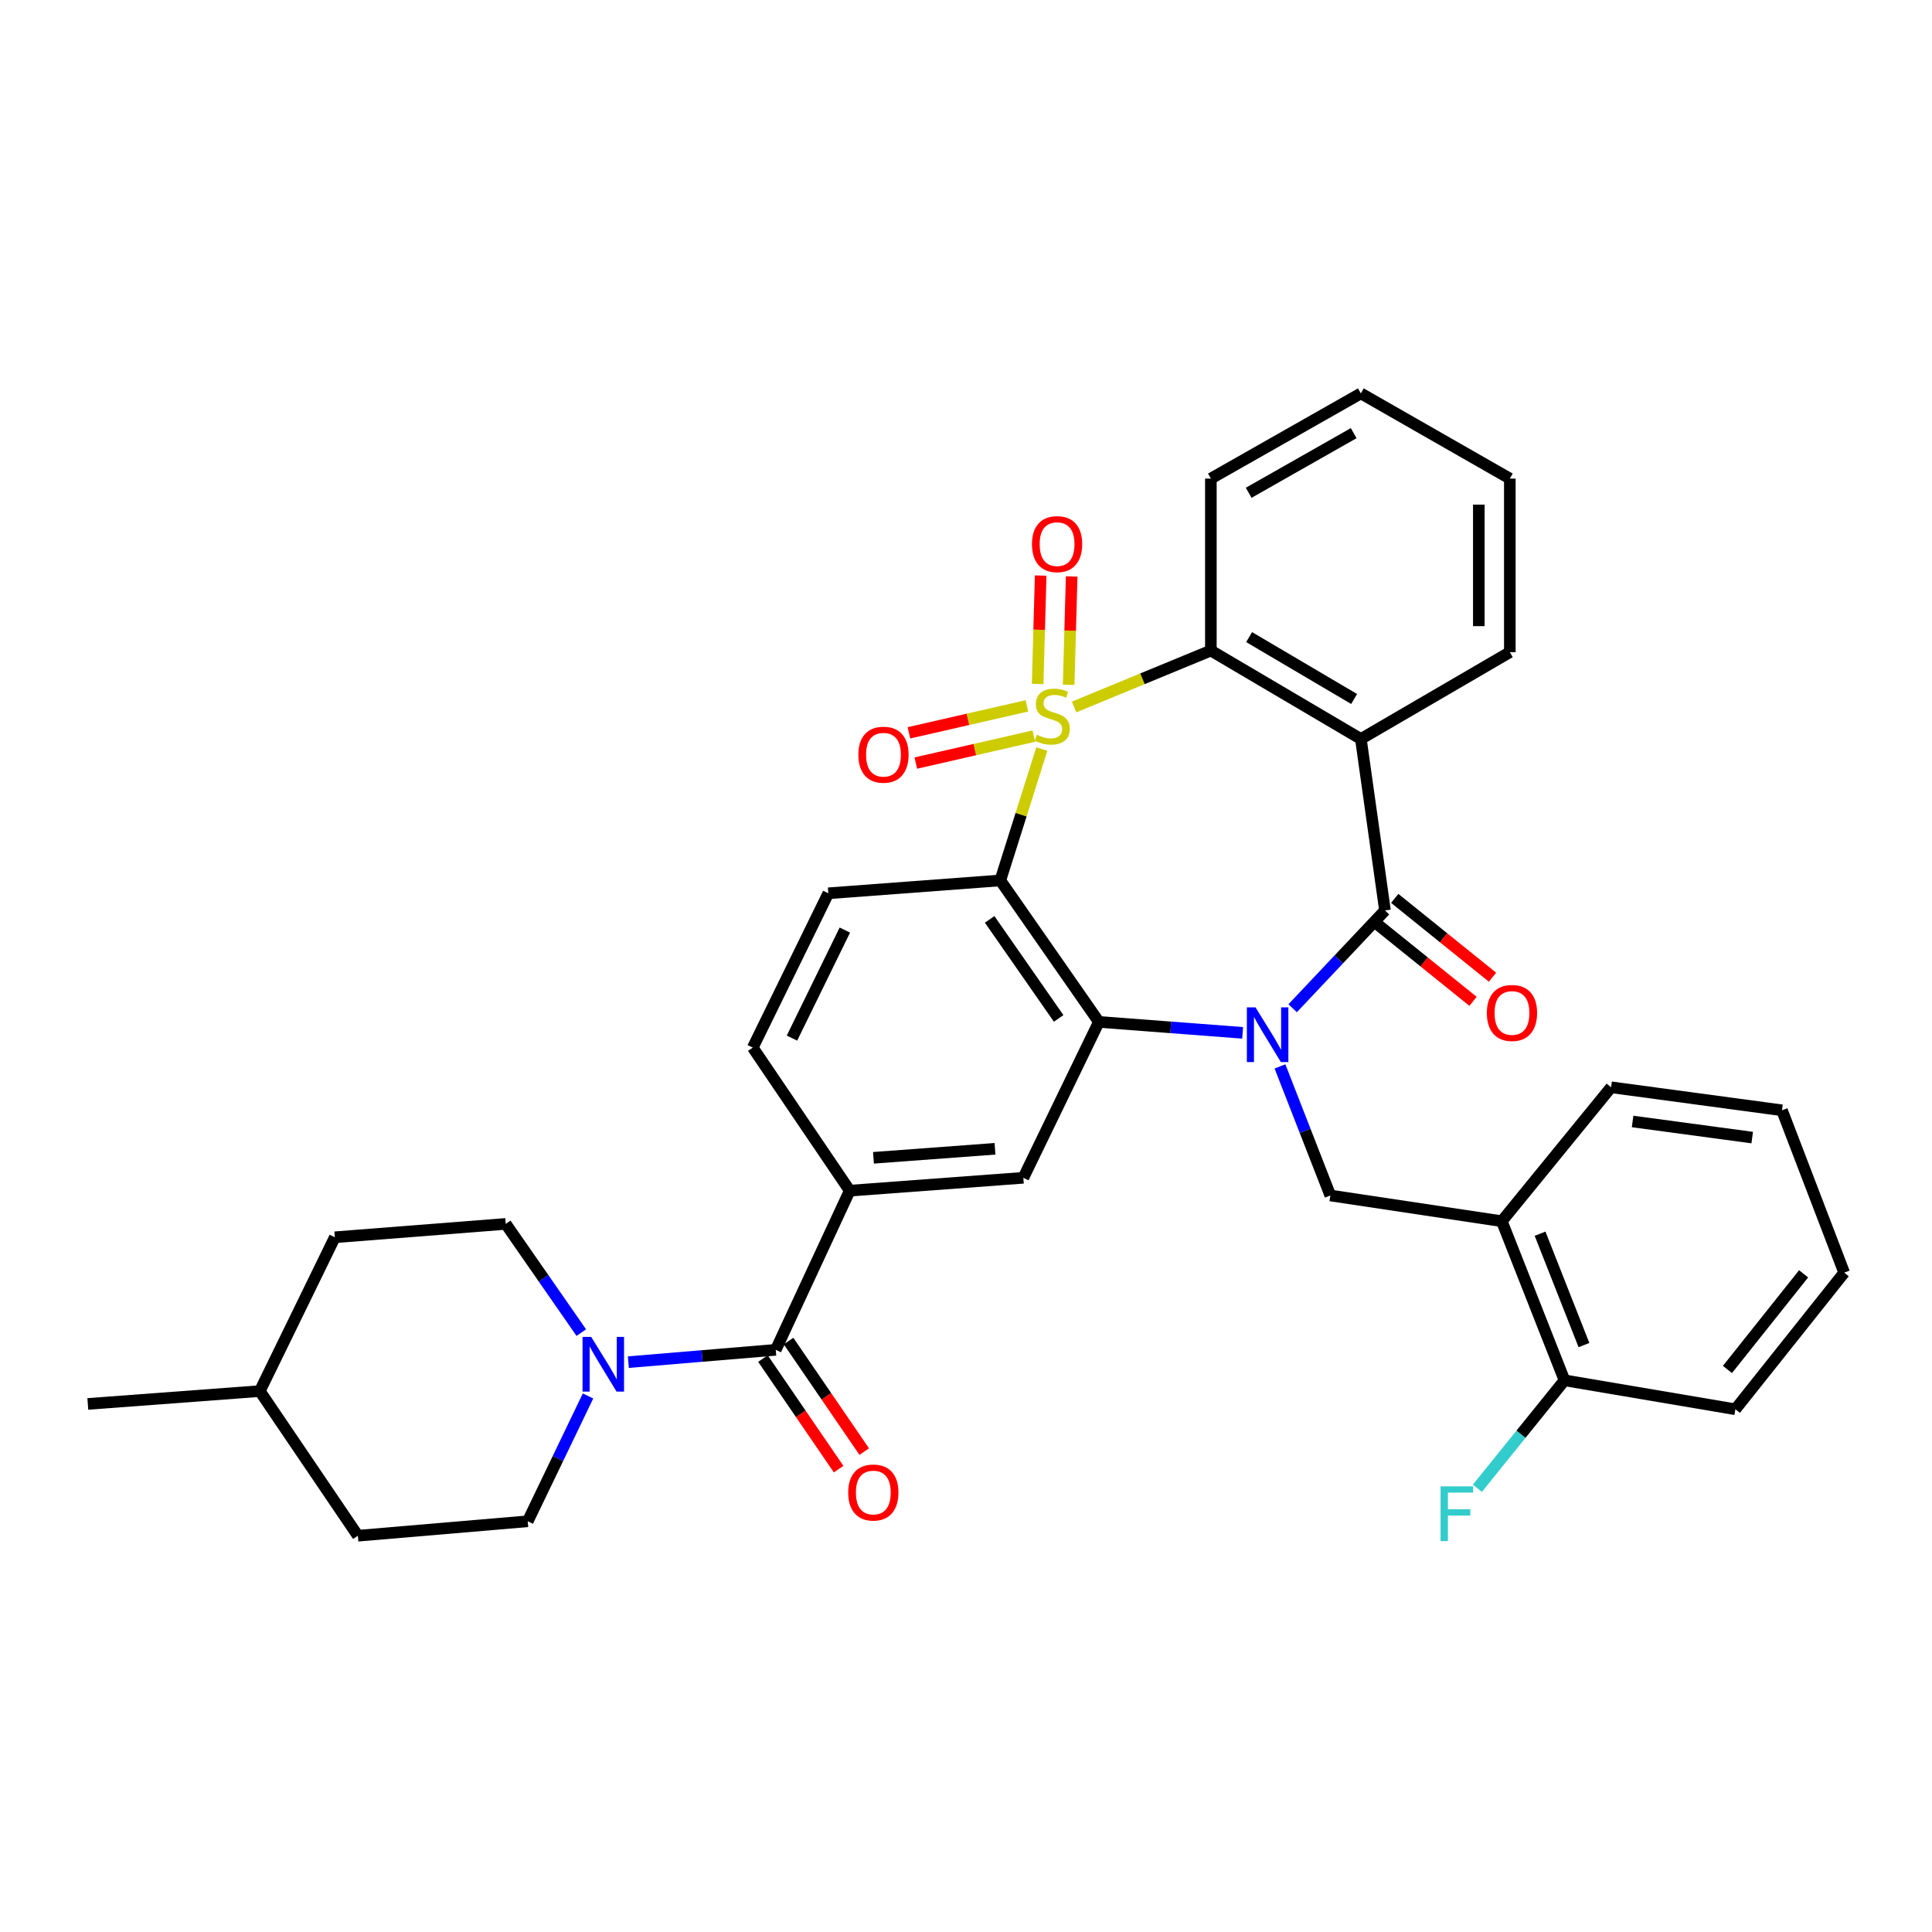 <?xml version='1.0' encoding='iso-8859-1'?>
<svg version='1.1' baseProfile='full'
              xmlns='http://www.w3.org/2000/svg'
                      xmlns:rdkit='http://www.rdkit.org/xml'
                      xmlns:xlink='http://www.w3.org/1999/xlink'
                  xml:space='preserve'
width='1000px' height='1000px' viewBox='0 0 1000 1000'>
<!-- END OF HEADER -->
<rect style='opacity:1.0;fill:#FFFFFF;stroke:none' width='1000' height='1000' x='0' y='0'> </rect>
<path class='bond-1' d='M 539.24,387.708 L 528.5,421.71' style='fill:none;fill-rule:evenodd;stroke:#CCCC00;stroke-width:6px;stroke-linecap:butt;stroke-linejoin:miter;stroke-opacity:1' />
<path class='bond-1' d='M 528.5,421.71 L 517.76,455.712' style='fill:none;fill-rule:evenodd;stroke:#000000;stroke-width:6px;stroke-linecap:butt;stroke-linejoin:miter;stroke-opacity:1' />
<path class='bond-5' d='M 555.945,365.935 L 591.345,351.331' style='fill:none;fill-rule:evenodd;stroke:#CCCC00;stroke-width:6px;stroke-linecap:butt;stroke-linejoin:miter;stroke-opacity:1' />
<path class='bond-5' d='M 591.345,351.331 L 626.744,336.728' style='fill:none;fill-rule:evenodd;stroke:#000000;stroke-width:6px;stroke-linecap:butt;stroke-linejoin:miter;stroke-opacity:1' />
<path class='bond-12' d='M 531.537,365.356 L 500.995,372.333' style='fill:none;fill-rule:evenodd;stroke:#CCCC00;stroke-width:6px;stroke-linecap:butt;stroke-linejoin:miter;stroke-opacity:1' />
<path class='bond-12' d='M 500.995,372.333 L 470.453,379.31' style='fill:none;fill-rule:evenodd;stroke:#FF0000;stroke-width:6px;stroke-linecap:butt;stroke-linejoin:miter;stroke-opacity:1' />
<path class='bond-12' d='M 535.112,381.009 L 504.57,387.986' style='fill:none;fill-rule:evenodd;stroke:#CCCC00;stroke-width:6px;stroke-linecap:butt;stroke-linejoin:miter;stroke-opacity:1' />
<path class='bond-12' d='M 504.57,387.986 L 474.029,394.962' style='fill:none;fill-rule:evenodd;stroke:#FF0000;stroke-width:6px;stroke-linecap:butt;stroke-linejoin:miter;stroke-opacity:1' />
<path class='bond-13' d='M 553.128,354.475 L 553.915,326.418' style='fill:none;fill-rule:evenodd;stroke:#CCCC00;stroke-width:6px;stroke-linecap:butt;stroke-linejoin:miter;stroke-opacity:1' />
<path class='bond-13' d='M 553.915,326.418 L 554.702,298.361' style='fill:none;fill-rule:evenodd;stroke:#FF0000;stroke-width:6px;stroke-linecap:butt;stroke-linejoin:miter;stroke-opacity:1' />
<path class='bond-13' d='M 537.078,354.025 L 537.865,325.968' style='fill:none;fill-rule:evenodd;stroke:#CCCC00;stroke-width:6px;stroke-linecap:butt;stroke-linejoin:miter;stroke-opacity:1' />
<path class='bond-13' d='M 537.865,325.968 L 538.652,297.91' style='fill:none;fill-rule:evenodd;stroke:#FF0000;stroke-width:6px;stroke-linecap:butt;stroke-linejoin:miter;stroke-opacity:1' />
<path class='bond-0' d='M 643.188,534.597 L 605.985,531.767' style='fill:none;fill-rule:evenodd;stroke:#0000FF;stroke-width:6px;stroke-linecap:butt;stroke-linejoin:miter;stroke-opacity:1' />
<path class='bond-0' d='M 605.985,531.767 L 568.782,528.936' style='fill:none;fill-rule:evenodd;stroke:#000000;stroke-width:6px;stroke-linecap:butt;stroke-linejoin:miter;stroke-opacity:1' />
<path class='bond-7' d='M 662.514,551.974 L 675.546,585.376' style='fill:none;fill-rule:evenodd;stroke:#0000FF;stroke-width:6px;stroke-linecap:butt;stroke-linejoin:miter;stroke-opacity:1' />
<path class='bond-7' d='M 675.546,585.376 L 688.578,618.778' style='fill:none;fill-rule:evenodd;stroke:#000000;stroke-width:6px;stroke-linecap:butt;stroke-linejoin:miter;stroke-opacity:1' />
<path class='bond-34' d='M 669.07,521.865 L 692.966,496.558' style='fill:none;fill-rule:evenodd;stroke:#0000FF;stroke-width:6px;stroke-linecap:butt;stroke-linejoin:miter;stroke-opacity:1' />
<path class='bond-34' d='M 692.966,496.558 L 716.863,471.25' style='fill:none;fill-rule:evenodd;stroke:#000000;stroke-width:6px;stroke-linecap:butt;stroke-linejoin:miter;stroke-opacity:1' />
<path class='bond-3' d='M 517.76,455.712 L 568.782,528.936' style='fill:none;fill-rule:evenodd;stroke:#000000;stroke-width:6px;stroke-linecap:butt;stroke-linejoin:miter;stroke-opacity:1' />
<path class='bond-3' d='M 512.24,475.874 L 547.955,527.131' style='fill:none;fill-rule:evenodd;stroke:#000000;stroke-width:6px;stroke-linecap:butt;stroke-linejoin:miter;stroke-opacity:1' />
<path class='bond-14' d='M 517.76,455.712 L 428.738,462.366' style='fill:none;fill-rule:evenodd;stroke:#000000;stroke-width:6px;stroke-linecap:butt;stroke-linejoin:miter;stroke-opacity:1' />
<path class='bond-2' d='M 716.863,471.25 L 704.384,382.496' style='fill:none;fill-rule:evenodd;stroke:#000000;stroke-width:6px;stroke-linecap:butt;stroke-linejoin:miter;stroke-opacity:1' />
<path class='bond-15' d='M 711.825,477.501 L 737.136,497.9' style='fill:none;fill-rule:evenodd;stroke:#000000;stroke-width:6px;stroke-linecap:butt;stroke-linejoin:miter;stroke-opacity:1' />
<path class='bond-15' d='M 737.136,497.9 L 762.446,518.299' style='fill:none;fill-rule:evenodd;stroke:#FF0000;stroke-width:6px;stroke-linecap:butt;stroke-linejoin:miter;stroke-opacity:1' />
<path class='bond-15' d='M 721.901,465 L 747.211,485.398' style='fill:none;fill-rule:evenodd;stroke:#000000;stroke-width:6px;stroke-linecap:butt;stroke-linejoin:miter;stroke-opacity:1' />
<path class='bond-15' d='M 747.211,485.398 L 772.522,505.797' style='fill:none;fill-rule:evenodd;stroke:#FF0000;stroke-width:6px;stroke-linecap:butt;stroke-linejoin:miter;stroke-opacity:1' />
<path class='bond-9' d='M 568.782,528.936 L 529.677,609.626' style='fill:none;fill-rule:evenodd;stroke:#000000;stroke-width:6px;stroke-linecap:butt;stroke-linejoin:miter;stroke-opacity:1' />
<path class='bond-4' d='M 704.384,382.496 L 626.744,336.728' style='fill:none;fill-rule:evenodd;stroke:#000000;stroke-width:6px;stroke-linecap:butt;stroke-linejoin:miter;stroke-opacity:1' />
<path class='bond-4' d='M 700.892,361.799 L 646.544,329.761' style='fill:none;fill-rule:evenodd;stroke:#000000;stroke-width:6px;stroke-linecap:butt;stroke-linejoin:miter;stroke-opacity:1' />
<path class='bond-21' d='M 704.384,382.496 L 781.488,337.566' style='fill:none;fill-rule:evenodd;stroke:#000000;stroke-width:6px;stroke-linecap:butt;stroke-linejoin:miter;stroke-opacity:1' />
<path class='bond-25' d='M 626.744,336.728 L 626.744,247.715' style='fill:none;fill-rule:evenodd;stroke:#000000;stroke-width:6px;stroke-linecap:butt;stroke-linejoin:miter;stroke-opacity:1' />
<path class='bond-6' d='M 401.532,698.666 L 439.817,616.289' style='fill:none;fill-rule:evenodd;stroke:#000000;stroke-width:6px;stroke-linecap:butt;stroke-linejoin:miter;stroke-opacity:1' />
<path class='bond-8' d='M 401.532,698.666 L 363.386,701.856' style='fill:none;fill-rule:evenodd;stroke:#000000;stroke-width:6px;stroke-linecap:butt;stroke-linejoin:miter;stroke-opacity:1' />
<path class='bond-8' d='M 363.386,701.856 L 325.24,705.046' style='fill:none;fill-rule:evenodd;stroke:#0000FF;stroke-width:6px;stroke-linecap:butt;stroke-linejoin:miter;stroke-opacity:1' />
<path class='bond-17' d='M 394.907,703.2 L 414.49,731.811' style='fill:none;fill-rule:evenodd;stroke:#000000;stroke-width:6px;stroke-linecap:butt;stroke-linejoin:miter;stroke-opacity:1' />
<path class='bond-17' d='M 414.49,731.811 L 434.072,760.422' style='fill:none;fill-rule:evenodd;stroke:#FF0000;stroke-width:6px;stroke-linecap:butt;stroke-linejoin:miter;stroke-opacity:1' />
<path class='bond-17' d='M 408.157,694.131 L 427.74,722.743' style='fill:none;fill-rule:evenodd;stroke:#000000;stroke-width:6px;stroke-linecap:butt;stroke-linejoin:miter;stroke-opacity:1' />
<path class='bond-17' d='M 427.74,722.743 L 447.322,751.354' style='fill:none;fill-rule:evenodd;stroke:#FF0000;stroke-width:6px;stroke-linecap:butt;stroke-linejoin:miter;stroke-opacity:1' />
<path class='bond-11' d='M 688.578,618.778 L 777.332,632.096' style='fill:none;fill-rule:evenodd;stroke:#000000;stroke-width:6px;stroke-linecap:butt;stroke-linejoin:miter;stroke-opacity:1' />
<path class='bond-19' d='M 304.363,722.547 L 288.759,754.979' style='fill:none;fill-rule:evenodd;stroke:#0000FF;stroke-width:6px;stroke-linecap:butt;stroke-linejoin:miter;stroke-opacity:1' />
<path class='bond-19' d='M 288.759,754.979 L 273.155,787.411' style='fill:none;fill-rule:evenodd;stroke:#000000;stroke-width:6px;stroke-linecap:butt;stroke-linejoin:miter;stroke-opacity:1' />
<path class='bond-20' d='M 300.883,689.76 L 281.328,661.624' style='fill:none;fill-rule:evenodd;stroke:#0000FF;stroke-width:6px;stroke-linecap:butt;stroke-linejoin:miter;stroke-opacity:1' />
<path class='bond-20' d='M 281.328,661.624 L 261.774,633.487' style='fill:none;fill-rule:evenodd;stroke:#000000;stroke-width:6px;stroke-linecap:butt;stroke-linejoin:miter;stroke-opacity:1' />
<path class='bond-36' d='M 529.677,609.626 L 439.817,616.289' style='fill:none;fill-rule:evenodd;stroke:#000000;stroke-width:6px;stroke-linecap:butt;stroke-linejoin:miter;stroke-opacity:1' />
<path class='bond-36' d='M 515.011,594.614 L 452.108,599.278' style='fill:none;fill-rule:evenodd;stroke:#000000;stroke-width:6px;stroke-linecap:butt;stroke-linejoin:miter;stroke-opacity:1' />
<path class='bond-10' d='M 439.817,616.289 L 389.633,542.245' style='fill:none;fill-rule:evenodd;stroke:#000000;stroke-width:6px;stroke-linecap:butt;stroke-linejoin:miter;stroke-opacity:1' />
<path class='bond-18' d='M 777.332,632.096 L 809.783,714.454' style='fill:none;fill-rule:evenodd;stroke:#000000;stroke-width:6px;stroke-linecap:butt;stroke-linejoin:miter;stroke-opacity:1' />
<path class='bond-18' d='M 797.138,638.564 L 819.853,696.214' style='fill:none;fill-rule:evenodd;stroke:#000000;stroke-width:6px;stroke-linecap:butt;stroke-linejoin:miter;stroke-opacity:1' />
<path class='bond-27' d='M 777.332,632.096 L 833.902,562.769' style='fill:none;fill-rule:evenodd;stroke:#000000;stroke-width:6px;stroke-linecap:butt;stroke-linejoin:miter;stroke-opacity:1' />
<path class='bond-16' d='M 428.738,462.366 L 389.633,542.245' style='fill:none;fill-rule:evenodd;stroke:#000000;stroke-width:6px;stroke-linecap:butt;stroke-linejoin:miter;stroke-opacity:1' />
<path class='bond-16' d='M 437.293,481.407 L 409.919,537.323' style='fill:none;fill-rule:evenodd;stroke:#000000;stroke-width:6px;stroke-linecap:butt;stroke-linejoin:miter;stroke-opacity:1' />
<path class='bond-22' d='M 809.783,714.454 L 787.236,742.389' style='fill:none;fill-rule:evenodd;stroke:#000000;stroke-width:6px;stroke-linecap:butt;stroke-linejoin:miter;stroke-opacity:1' />
<path class='bond-22' d='M 787.236,742.389 L 764.689,770.323' style='fill:none;fill-rule:evenodd;stroke:#33CCCC;stroke-width:6px;stroke-linecap:butt;stroke-linejoin:miter;stroke-opacity:1' />
<path class='bond-28' d='M 809.783,714.454 L 898.233,729.44' style='fill:none;fill-rule:evenodd;stroke:#000000;stroke-width:6px;stroke-linecap:butt;stroke-linejoin:miter;stroke-opacity:1' />
<path class='bond-23' d='M 273.155,787.411 L 185.231,794.895' style='fill:none;fill-rule:evenodd;stroke:#000000;stroke-width:6px;stroke-linecap:butt;stroke-linejoin:miter;stroke-opacity:1' />
<path class='bond-24' d='M 261.774,633.487 L 173.314,640.409' style='fill:none;fill-rule:evenodd;stroke:#000000;stroke-width:6px;stroke-linecap:butt;stroke-linejoin:miter;stroke-opacity:1' />
<path class='bond-35' d='M 781.488,337.566 L 781.488,247.715' style='fill:none;fill-rule:evenodd;stroke:#000000;stroke-width:6px;stroke-linecap:butt;stroke-linejoin:miter;stroke-opacity:1' />
<path class='bond-35' d='M 765.432,324.089 L 765.432,261.193' style='fill:none;fill-rule:evenodd;stroke:#000000;stroke-width:6px;stroke-linecap:butt;stroke-linejoin:miter;stroke-opacity:1' />
<path class='bond-38' d='M 185.231,794.895 L 134.476,720.029' style='fill:none;fill-rule:evenodd;stroke:#000000;stroke-width:6px;stroke-linecap:butt;stroke-linejoin:miter;stroke-opacity:1' />
<path class='bond-26' d='M 173.314,640.409 L 134.476,720.029' style='fill:none;fill-rule:evenodd;stroke:#000000;stroke-width:6px;stroke-linecap:butt;stroke-linejoin:miter;stroke-opacity:1' />
<path class='bond-31' d='M 626.744,247.715 L 704.384,203.623' style='fill:none;fill-rule:evenodd;stroke:#000000;stroke-width:6px;stroke-linecap:butt;stroke-linejoin:miter;stroke-opacity:1' />
<path class='bond-31' d='M 646.319,255.063 L 700.667,224.199' style='fill:none;fill-rule:evenodd;stroke:#000000;stroke-width:6px;stroke-linecap:butt;stroke-linejoin:miter;stroke-opacity:1' />
<path class='bond-29' d='M 134.476,720.029 L 45.455,726.675' style='fill:none;fill-rule:evenodd;stroke:#000000;stroke-width:6px;stroke-linecap:butt;stroke-linejoin:miter;stroke-opacity:1' />
<path class='bond-32' d='M 833.902,562.769 L 922.353,574.687' style='fill:none;fill-rule:evenodd;stroke:#000000;stroke-width:6px;stroke-linecap:butt;stroke-linejoin:miter;stroke-opacity:1' />
<path class='bond-32' d='M 845.026,580.469 L 906.942,588.811' style='fill:none;fill-rule:evenodd;stroke:#000000;stroke-width:6px;stroke-linecap:butt;stroke-linejoin:miter;stroke-opacity:1' />
<path class='bond-37' d='M 898.233,729.44 L 954.545,658.722' style='fill:none;fill-rule:evenodd;stroke:#000000;stroke-width:6px;stroke-linecap:butt;stroke-linejoin:miter;stroke-opacity:1' />
<path class='bond-37' d='M 894.12,708.83 L 933.538,659.328' style='fill:none;fill-rule:evenodd;stroke:#000000;stroke-width:6px;stroke-linecap:butt;stroke-linejoin:miter;stroke-opacity:1' />
<path class='bond-30' d='M 781.488,247.715 L 704.384,203.623' style='fill:none;fill-rule:evenodd;stroke:#000000;stroke-width:6px;stroke-linecap:butt;stroke-linejoin:miter;stroke-opacity:1' />
<path class='bond-33' d='M 922.353,574.687 L 954.545,658.722' style='fill:none;fill-rule:evenodd;stroke:#000000;stroke-width:6px;stroke-linecap:butt;stroke-linejoin:miter;stroke-opacity:1' />
<path  class='atom-0' d='M 536.645 380.317
Q 536.965 380.437, 538.285 380.997
Q 539.605 381.557, 541.045 381.917
Q 542.525 382.237, 543.965 382.237
Q 546.645 382.237, 548.205 380.957
Q 549.765 379.637, 549.765 377.357
Q 549.765 375.797, 548.965 374.837
Q 548.205 373.877, 547.005 373.357
Q 545.805 372.837, 543.805 372.237
Q 541.285 371.477, 539.765 370.757
Q 538.285 370.037, 537.205 368.517
Q 536.165 366.997, 536.165 364.437
Q 536.165 360.877, 538.565 358.677
Q 541.005 356.477, 545.805 356.477
Q 549.085 356.477, 552.805 358.037
L 551.885 361.117
Q 548.485 359.717, 545.925 359.717
Q 543.165 359.717, 541.645 360.877
Q 540.125 361.997, 540.165 363.957
Q 540.165 365.477, 540.925 366.397
Q 541.725 367.317, 542.845 367.837
Q 544.005 368.357, 545.925 368.957
Q 548.485 369.757, 550.005 370.557
Q 551.525 371.357, 552.605 372.997
Q 553.725 374.597, 553.725 377.357
Q 553.725 381.277, 551.085 383.397
Q 548.485 385.477, 544.125 385.477
Q 541.605 385.477, 539.685 384.917
Q 537.805 384.397, 535.565 383.477
L 536.645 380.317
' fill='#CCCC00'/>
<path  class='atom-1' d='M 649.858 521.421
L 659.138 536.421
Q 660.058 537.901, 661.538 540.581
Q 663.018 543.261, 663.098 543.421
L 663.098 521.421
L 666.858 521.421
L 666.858 549.741
L 662.978 549.741
L 653.018 533.341
Q 651.858 531.421, 650.618 529.221
Q 649.418 527.021, 649.058 526.341
L 649.058 549.741
L 645.378 549.741
L 645.378 521.421
L 649.858 521.421
' fill='#0000FF'/>
<path  class='atom-9' d='M 306.001 691.972
L 315.281 706.972
Q 316.201 708.452, 317.681 711.132
Q 319.161 713.812, 319.241 713.972
L 319.241 691.972
L 323.001 691.972
L 323.001 720.292
L 319.121 720.292
L 309.161 703.892
Q 308.001 701.972, 306.761 699.772
Q 305.561 697.572, 305.201 696.892
L 305.201 720.292
L 301.521 720.292
L 301.521 691.972
L 306.001 691.972
' fill='#0000FF'/>
<path  class='atom-13' d='M 444.291 390.631
Q 444.291 383.831, 447.651 380.031
Q 451.011 376.231, 457.291 376.231
Q 463.571 376.231, 466.931 380.031
Q 470.291 383.831, 470.291 390.631
Q 470.291 397.511, 466.891 401.431
Q 463.491 405.311, 457.291 405.311
Q 451.051 405.311, 447.651 401.431
Q 444.291 397.551, 444.291 390.631
M 457.291 402.111
Q 461.611 402.111, 463.931 399.231
Q 466.291 396.311, 466.291 390.631
Q 466.291 385.071, 463.931 382.271
Q 461.611 379.431, 457.291 379.431
Q 452.971 379.431, 450.611 382.231
Q 448.291 385.031, 448.291 390.631
Q 448.291 396.351, 450.611 399.231
Q 452.971 402.111, 457.291 402.111
' fill='#FF0000'/>
<path  class='atom-14' d='M 534.142 281.637
Q 534.142 274.837, 537.502 271.037
Q 540.862 267.237, 547.142 267.237
Q 553.422 267.237, 556.782 271.037
Q 560.142 274.837, 560.142 281.637
Q 560.142 288.517, 556.742 292.437
Q 553.342 296.317, 547.142 296.317
Q 540.902 296.317, 537.502 292.437
Q 534.142 288.557, 534.142 281.637
M 547.142 293.117
Q 551.462 293.117, 553.782 290.237
Q 556.142 287.317, 556.142 281.637
Q 556.142 276.077, 553.782 273.277
Q 551.462 270.437, 547.142 270.437
Q 542.822 270.437, 540.462 273.237
Q 538.142 276.037, 538.142 281.637
Q 538.142 287.357, 540.462 290.237
Q 542.822 293.117, 547.142 293.117
' fill='#FF0000'/>
<path  class='atom-16' d='M 769.595 524.306
Q 769.595 517.506, 772.955 513.706
Q 776.315 509.906, 782.595 509.906
Q 788.875 509.906, 792.235 513.706
Q 795.595 517.506, 795.595 524.306
Q 795.595 531.186, 792.195 535.106
Q 788.795 538.986, 782.595 538.986
Q 776.355 538.986, 772.955 535.106
Q 769.595 531.226, 769.595 524.306
M 782.595 535.786
Q 786.915 535.786, 789.235 532.906
Q 791.595 529.986, 791.595 524.306
Q 791.595 518.746, 789.235 515.946
Q 786.915 513.106, 782.595 513.106
Q 778.275 513.106, 775.915 515.906
Q 773.595 518.706, 773.595 524.306
Q 773.595 530.026, 775.915 532.906
Q 778.275 535.786, 782.595 535.786
' fill='#FF0000'/>
<path  class='atom-18' d='M 439.028 772.523
Q 439.028 765.723, 442.388 761.923
Q 445.748 758.123, 452.028 758.123
Q 458.308 758.123, 461.668 761.923
Q 465.028 765.723, 465.028 772.523
Q 465.028 779.403, 461.628 783.323
Q 458.228 787.203, 452.028 787.203
Q 445.788 787.203, 442.388 783.323
Q 439.028 779.443, 439.028 772.523
M 452.028 784.003
Q 456.348 784.003, 458.668 781.123
Q 461.028 778.203, 461.028 772.523
Q 461.028 766.963, 458.668 764.163
Q 456.348 761.323, 452.028 761.323
Q 447.708 761.323, 445.348 764.123
Q 443.028 766.923, 443.028 772.523
Q 443.028 778.243, 445.348 781.123
Q 447.708 784.003, 452.028 784.003
' fill='#FF0000'/>
<path  class='atom-23' d='M 745.631 769.344
L 762.471 769.344
L 762.471 772.584
L 749.431 772.584
L 749.431 781.184
L 761.031 781.184
L 761.031 784.464
L 749.431 784.464
L 749.431 797.664
L 745.631 797.664
L 745.631 769.344
' fill='#33CCCC'/>
</svg>
